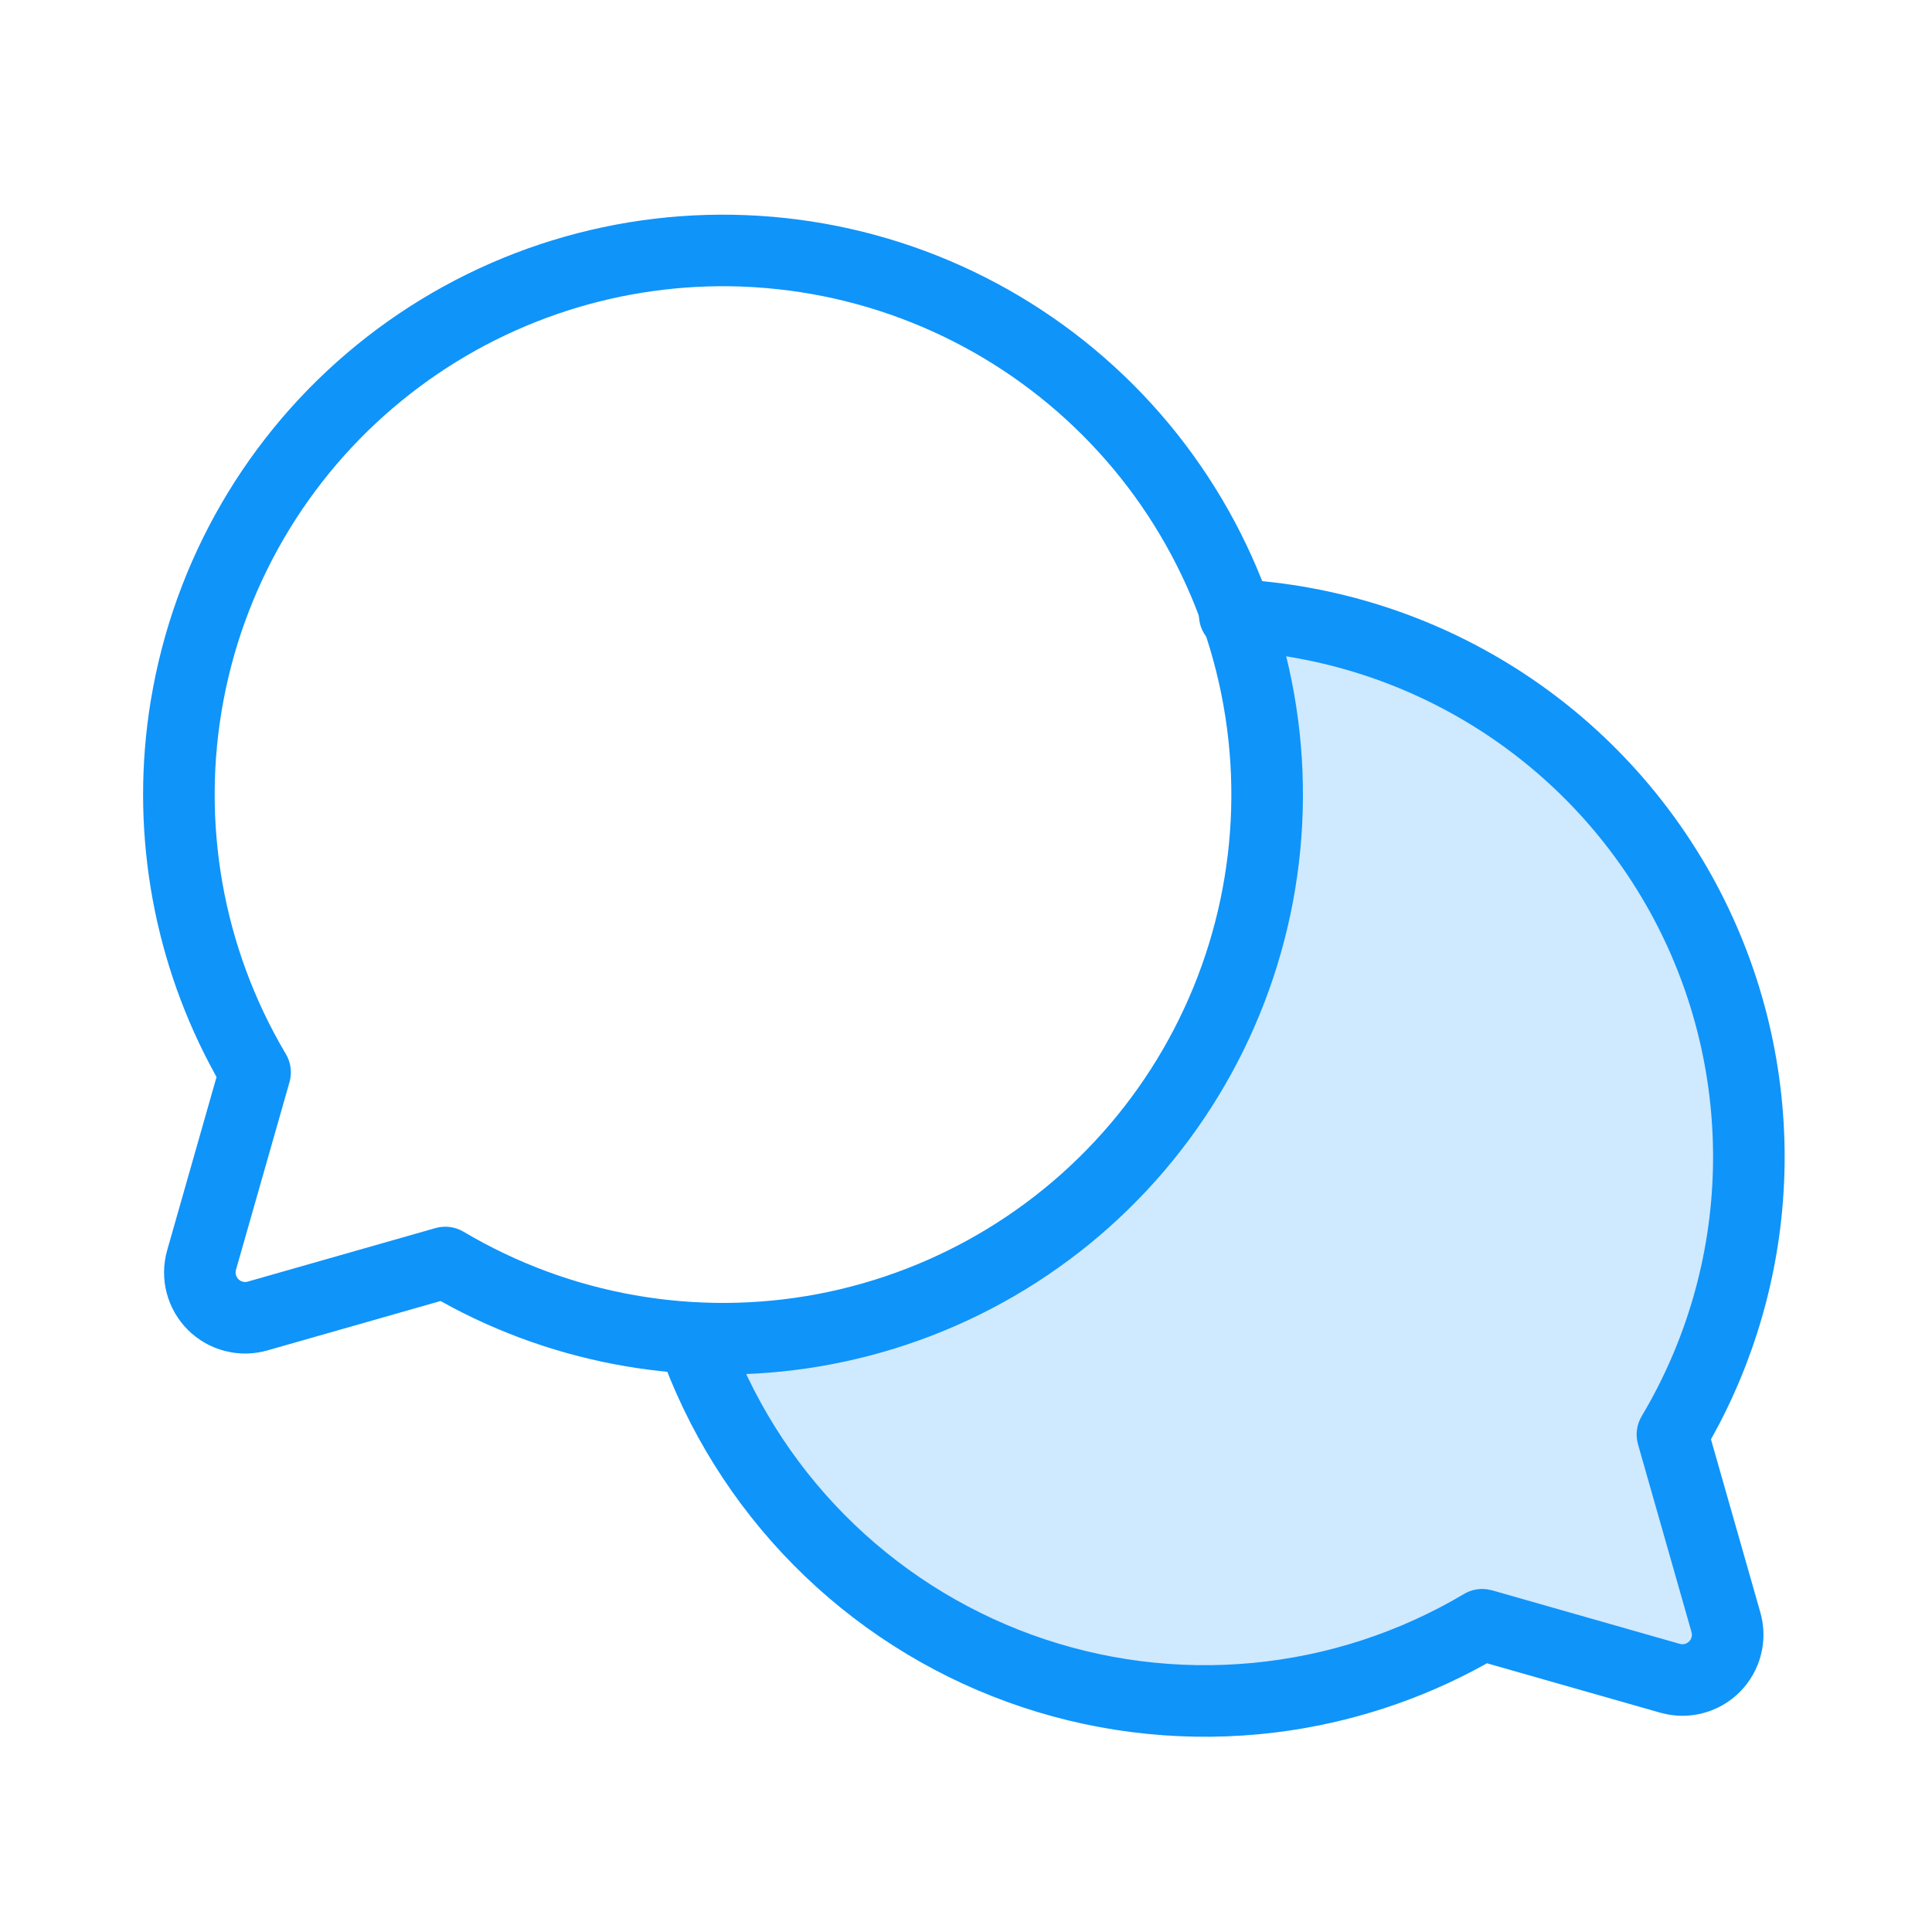 <svg xmlns="http://www.w3.org/2000/svg" width="54" height="54" viewBox="0 0 54 54" fill="#0F94FA"><path opacity="0.2" d="M19.365 37.396C20.108 39.516 21.313 41.444 22.892 43.041C24.472 44.638 26.386 45.864 28.498 46.632C30.609 47.398 32.864 47.687 35.1 47.476C37.337 47.265 39.498 46.56 41.429 45.412L46.681 46.91C46.898 46.971 47.126 46.973 47.344 46.916C47.561 46.859 47.76 46.745 47.919 46.586C48.078 46.427 48.191 46.229 48.248 46.011C48.305 45.794 48.303 45.565 48.242 45.349L46.744 40.096C48.081 37.852 48.816 35.3 48.877 32.689C48.938 30.077 48.324 27.494 47.093 25.189C45.862 22.885 44.057 20.938 41.853 19.536C39.648 18.134 37.119 17.326 34.51 17.189C35.089 18.806 35.381 20.512 35.375 22.23C35.375 26.258 33.775 30.121 30.927 32.969C28.078 35.817 24.215 37.417 20.187 37.417L19.365 37.396Z"></path><path d="M10.264 9.409C7.146 11.832 5.019 15.31 4.284 19.191L4.21 19.607C3.645 23.079 4.226 26.637 5.859 29.745L6.052 30.103L4.671 34.95C4.561 35.34 4.557 35.75 4.659 36.139C4.761 36.528 4.964 36.884 5.249 37.168C5.534 37.453 5.889 37.657 6.278 37.758L6.474 37.8C6.803 37.856 7.142 37.838 7.465 37.747L12.314 36.364L12.672 36.559C15.905 38.256 19.624 38.817 23.227 38.134C27.107 37.398 30.585 35.272 33.008 32.153C35.431 29.035 36.632 25.139 36.386 21.197C36.139 17.256 34.462 13.54 31.67 10.747C28.877 7.955 25.161 6.278 21.22 6.032C17.278 5.785 13.383 6.986 10.264 9.409ZM21.095 8.028C24.55 8.244 27.808 9.714 30.256 12.162C32.704 14.61 34.173 17.867 34.389 21.322C34.605 24.777 33.553 28.192 31.429 30.926C29.305 33.66 26.256 35.524 22.854 36.169C19.453 36.813 15.933 36.194 12.956 34.427C12.72 34.287 12.436 34.25 12.172 34.325L6.919 35.823C6.877 35.835 6.83 35.835 6.784 35.823C6.738 35.811 6.697 35.787 6.663 35.754C6.63 35.721 6.606 35.679 6.594 35.633C6.582 35.588 6.583 35.54 6.595 35.494L8.092 30.245C8.167 29.981 8.131 29.697 7.99 29.461C6.223 26.484 5.604 22.964 6.249 19.563C6.893 16.162 8.757 13.113 11.491 10.989C14.124 8.943 17.388 7.891 20.712 8.009L21.095 8.028Z"></path><path d="M34.562 16.19C37.343 16.336 40.039 17.198 42.389 18.692C44.739 20.186 46.663 22.262 47.975 24.718C49.287 27.175 49.942 29.928 49.877 32.712C49.819 35.187 49.194 37.611 48.055 39.799L47.822 40.229L49.205 45.078C49.296 45.401 49.313 45.739 49.258 46.068L49.216 46.264C49.114 46.653 48.91 47.008 48.626 47.294C48.341 47.578 47.986 47.782 47.597 47.883C47.272 47.968 46.934 47.98 46.604 47.917L46.407 47.871L41.56 46.489L41.525 46.51C39.714 47.516 37.726 48.164 35.67 48.42L35.194 48.472C32.81 48.696 30.407 48.389 28.156 47.571C25.906 46.754 23.865 45.447 22.181 43.744C20.498 42.042 19.213 39.986 18.421 37.727C18.238 37.206 18.513 36.635 19.034 36.453C19.555 36.27 20.126 36.544 20.308 37.065C21.003 39.045 22.128 40.846 23.604 42.338C25.079 43.83 26.867 44.975 28.839 45.692C30.811 46.408 32.918 46.677 35.007 46.48C37.095 46.283 39.114 45.625 40.918 44.553C41.115 44.435 41.345 44.39 41.569 44.422L41.703 44.45L46.952 45.947C46.997 45.96 47.045 45.96 47.091 45.948C47.137 45.936 47.178 45.912 47.211 45.879C47.245 45.846 47.269 45.804 47.281 45.758C47.289 45.728 47.291 45.697 47.288 45.666L47.28 45.623L45.783 40.37C45.707 40.106 45.744 39.821 45.885 39.584C47.134 37.488 47.821 35.105 47.877 32.665C47.934 30.226 47.361 27.813 46.211 25.66C45.061 23.508 43.375 21.689 41.316 20.38C39.257 19.07 36.895 18.315 34.458 18.187C33.906 18.158 33.483 17.688 33.511 17.136C33.54 16.584 34.011 16.161 34.562 16.19Z"></path></svg>